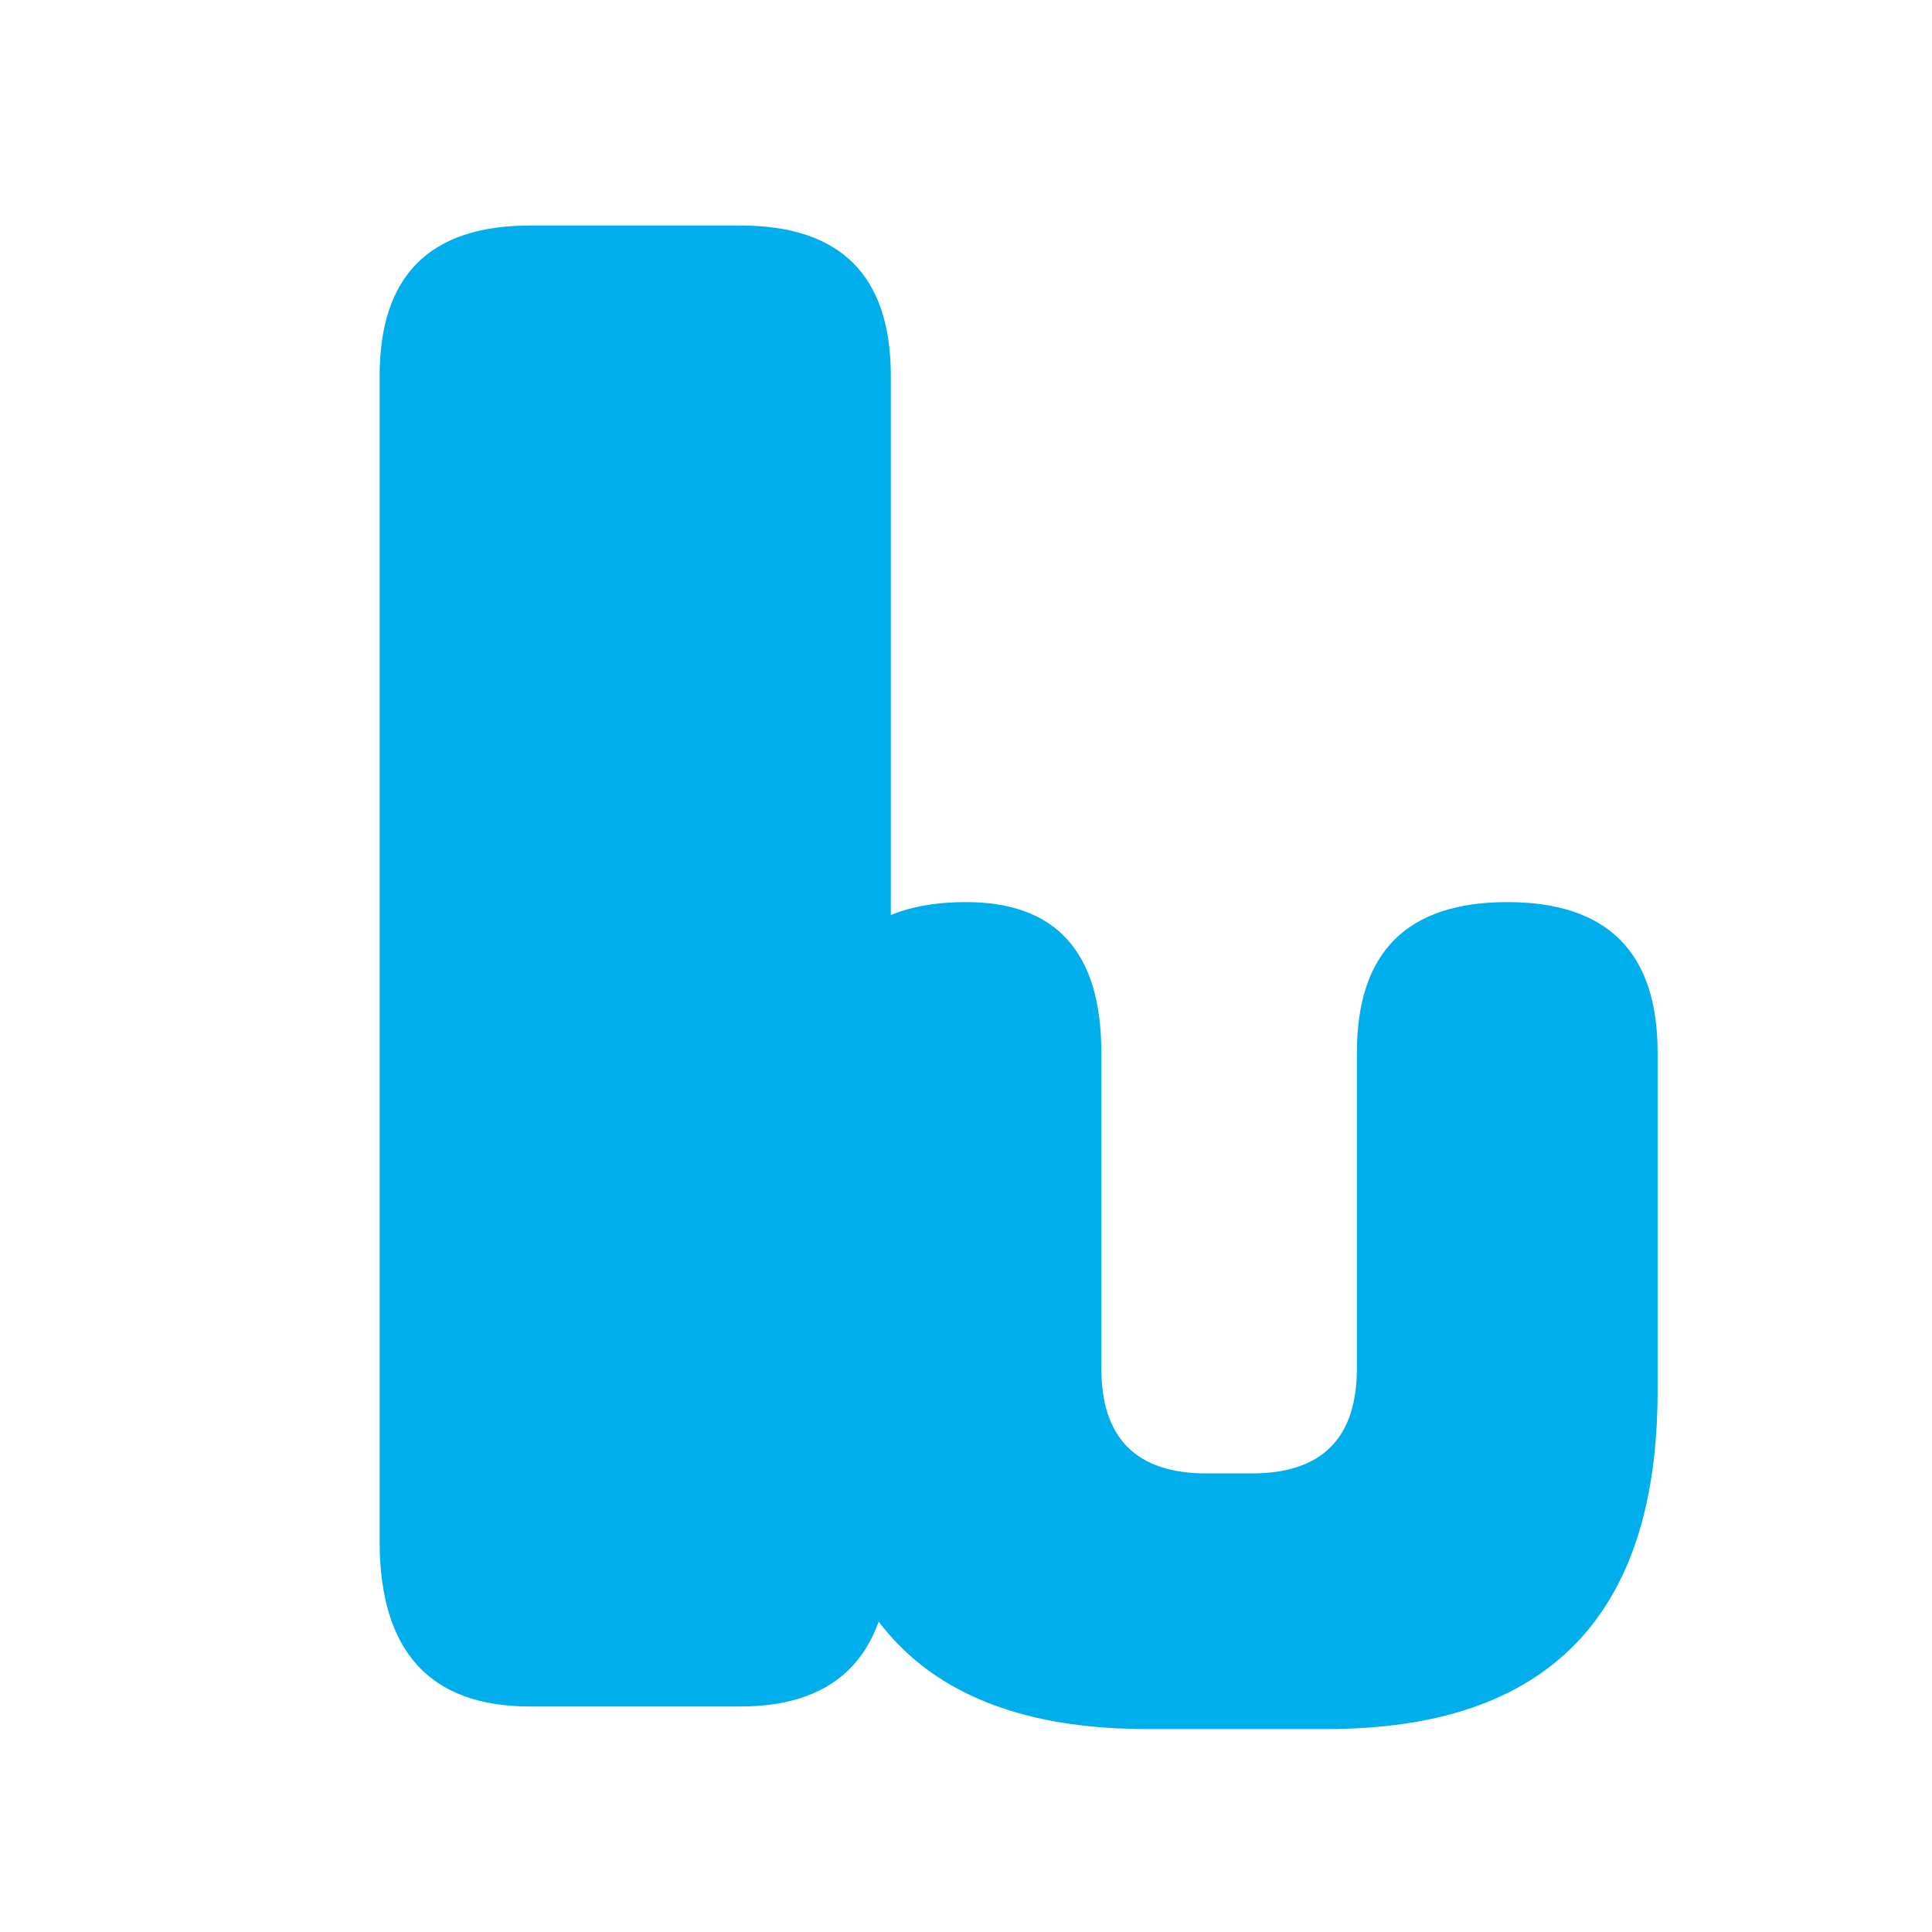 <svg xmlns="http://www.w3.org/2000/svg"
     viewBox="0 0 256 257"
     width="32"
     height="32"
     aria-hidden="true"
     role="img">
  <!-- 自绘的粗体“lu”字形，#00AEEC，透明背景 -->
  <path fill="#00AEEC" d="
    M 70 30
    Q 50 30 50 50
    L 50 205
    Q 50 227 70 227
    L 98 227
    Q 118 227 118 205
    L 118 50
    Q 118 30 98 30
    Z

    M 128 120
    Q 108 120 108 140
    L 108 185
    Q 108 230 152 230
    L 176 230
    Q 220 230 220 185
    L 220 140
    Q 220 120 200 120
    Q 180 120 180 140
    L 180 182
    Q 180 196 166 196
    L 160 196
    Q 146 196 146 182
    L 146 140
    Q 146 120 128 120
    Z
  "/>
</svg>
